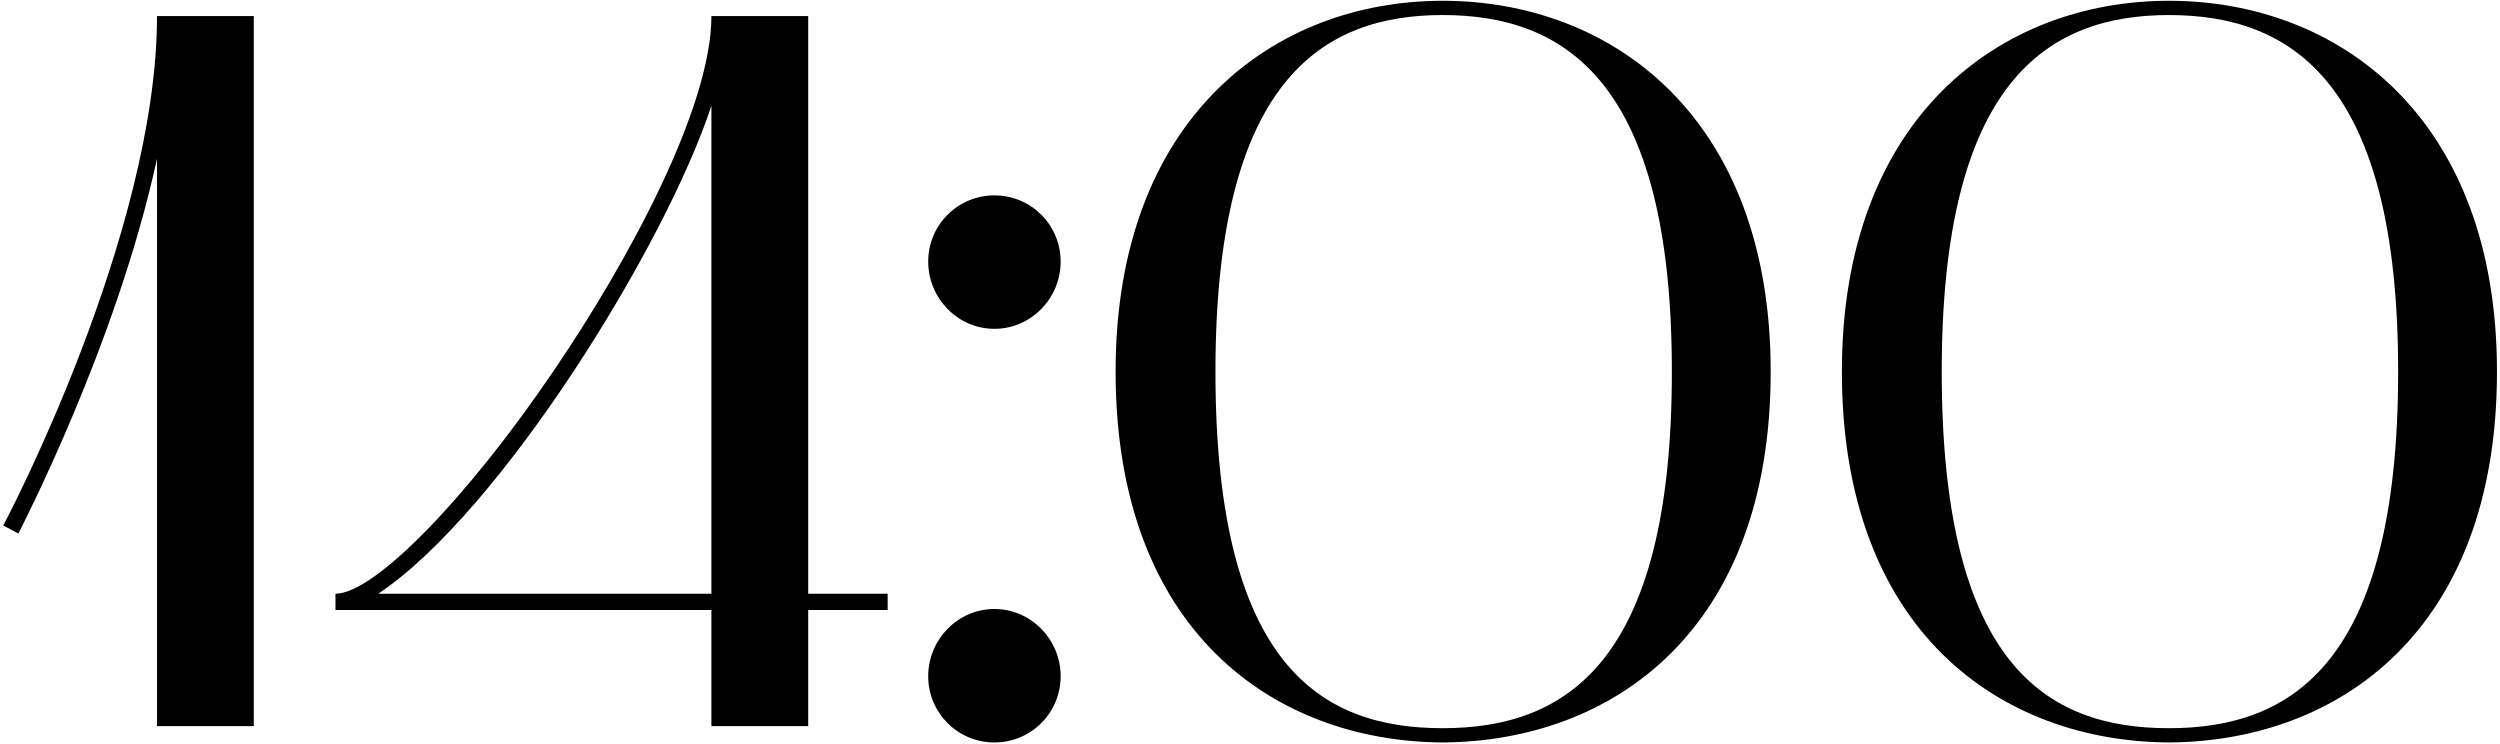 <?xml version="1.0" encoding="UTF-8"?> <svg xmlns="http://www.w3.org/2000/svg" width="692" height="206" viewBox="0 0 692 206" fill="none"><path d="M5.11 147.702L0.88 145.446C1.444 144.6 43.462 64.794 43.462 4.446H70.252V201H43.462V43.926C32.182 95.814 5.392 146.856 5.11 147.702ZM196.918 168.852H92.86V164.34C103.576 164.34 129.238 138.114 153.49 102.3C174.358 71.562 196.918 29.544 196.918 4.446H223.708V164.34H245.704V168.852H223.708V201H196.918V168.852ZM104.704 164.34H196.918V29.262C184.228 67.896 138.544 141.78 104.704 164.34ZM275.257 91.02C265.105 91.02 256.927 82.56 256.927 72.408C256.927 62.256 265.105 54.078 275.257 54.078C285.409 54.078 293.587 62.256 293.587 72.408C293.587 82.56 285.409 91.02 275.257 91.02ZM256.927 187.182C256.927 177.03 265.105 168.57 275.257 168.57C285.409 168.57 293.587 177.03 293.587 187.182C293.587 197.334 285.409 205.512 275.257 205.512C265.105 205.512 256.927 197.334 256.927 187.182ZM308.8 102.864C308.8 32.364 352.792 0.216 399.322 0.216C446.134 0.216 490.126 32.364 490.126 102.864C490.126 174.774 446.134 205.23 399.322 205.512C352.792 205.23 308.8 174.774 308.8 102.864ZM399.322 4.164C365.764 4.164 336.436 22.494 336.436 102.864C336.436 184.362 365.764 201.564 399.322 201.564C433.162 201.564 462.772 183.798 462.772 102.864C462.772 22.494 433.162 4.164 399.322 4.164ZM509.835 102.864C509.835 32.364 553.827 0.216 600.357 0.216C647.169 0.216 691.161 32.364 691.161 102.864C691.161 174.774 647.169 205.23 600.357 205.512C553.827 205.23 509.835 174.774 509.835 102.864ZM600.357 4.164C566.799 4.164 537.471 22.494 537.471 102.864C537.471 184.362 566.799 201.564 600.357 201.564C634.197 201.564 663.807 183.798 663.807 102.864C663.807 22.494 634.197 4.164 600.357 4.164Z" fill="black"></path></svg> 
